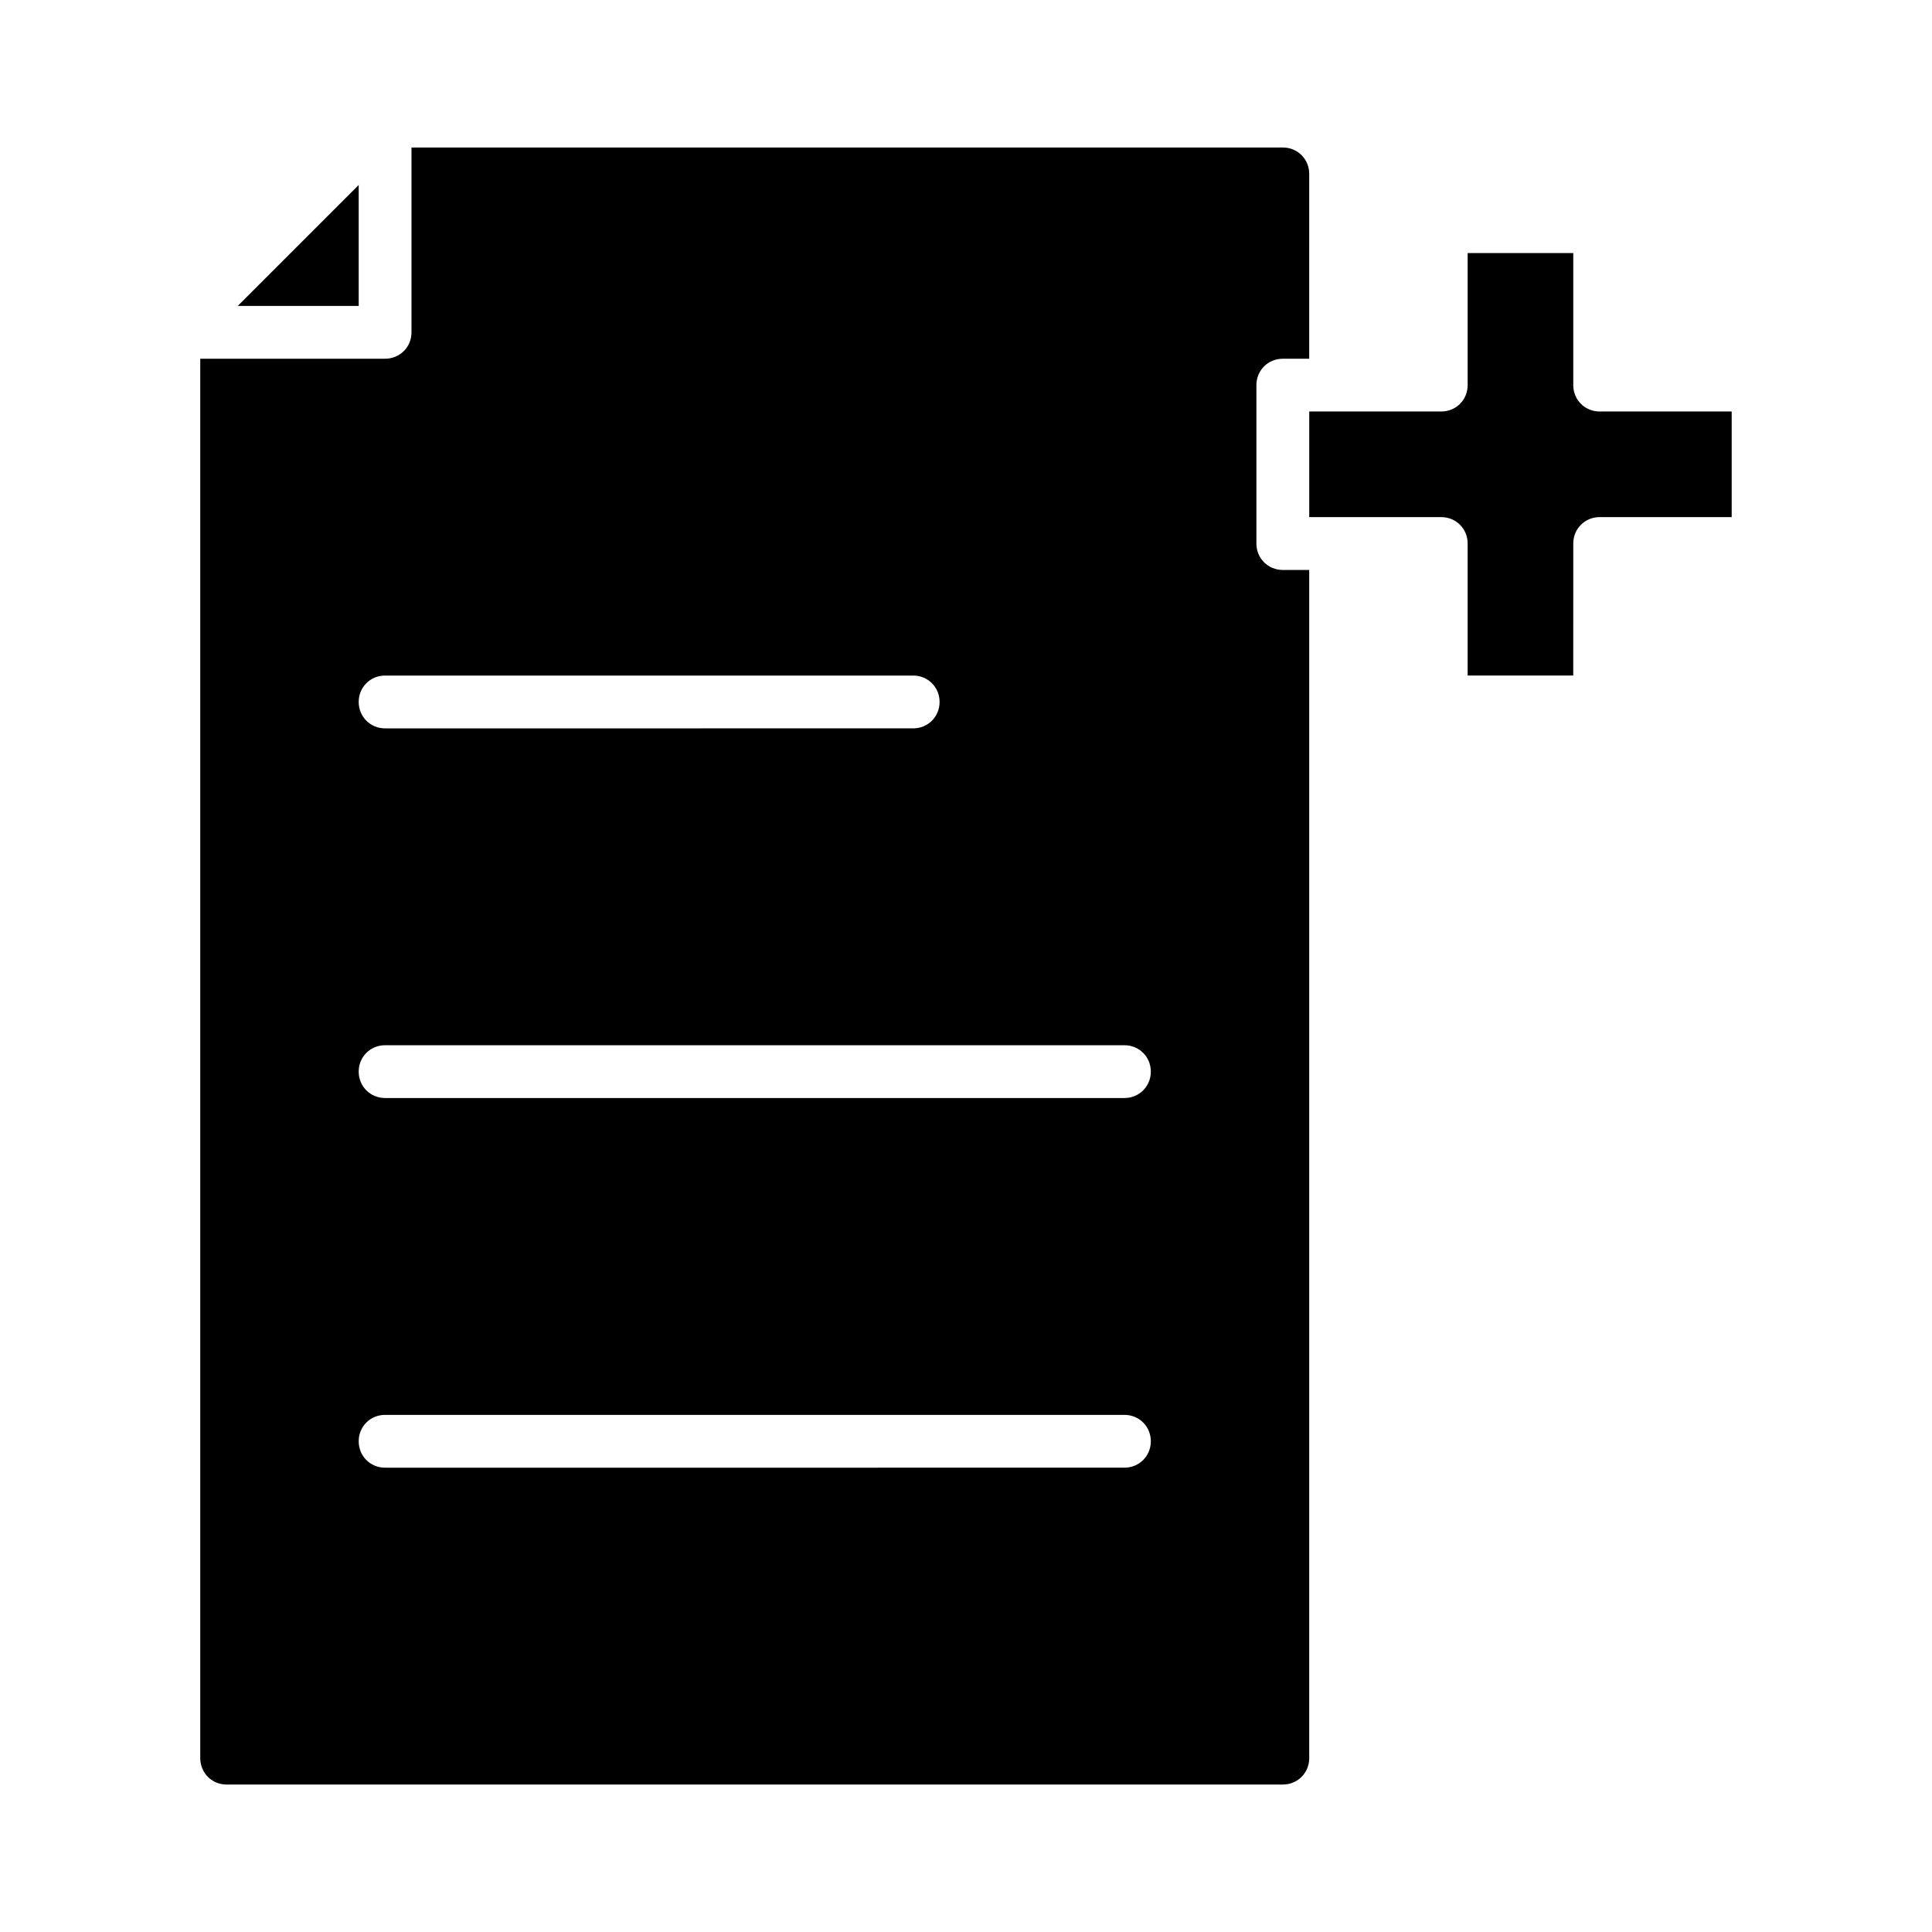 <?xml version="1.0" encoding="UTF-8"?>
<!-- Uploaded to: ICON Repo, www.svgrepo.com, Generator: ICON Repo Mixer Tools -->
<svg fill="#000000" width="800px" height="800px" version="1.1" viewBox="144 144 512 512" xmlns="http://www.w3.org/2000/svg">
 <g>
  <path d="m490.96 281.04h34.984c3.918 0 6.996 3.078 6.996 6.996v34.988h27.988l0.004-34.988c0-3.918 3.078-6.996 6.996-6.996h34.988v-27.988h-34.988c-3.918 0-6.996-3.078-6.996-6.996v-34.988h-27.988v34.988c0 3.918-3.078 6.996-6.996 6.996h-34.988z"/>
  <path d="m239.06 193.02-32.047 32.051h32.047z"/>
  <path d="m204.07 616.92h279.89c3.918 0 6.996-3.078 6.996-6.996v-314.88h-7c-3.918 0-6.996-3.078-6.996-6.996v-41.984c0-3.918 3.078-6.996 6.996-6.996h6.996l0.004-48.984c0-3.918-3.078-6.996-6.996-6.996h-230.91v48.98c0 3.918-3.078 6.996-6.996 6.996h-48.984v370.86c0 3.918 3.078 7 7 7zm41.984-293.89h139.95c3.918 0 6.996 3.078 6.996 6.996 0 3.918-3.078 6.996-6.996 6.996l-139.95 0.004c-3.918 0-6.996-3.078-6.996-6.996-0.004-3.922 3.074-7 6.996-7zm0 97.965h195.93c3.918 0 6.996 3.078 6.996 6.996s-3.078 6.996-6.996 6.996h-195.93c-3.918 0-6.996-3.078-6.996-6.996-0.004-3.918 3.074-6.996 6.996-6.996zm0 97.961h195.93c3.918 0 6.996 3.078 6.996 6.996s-3.078 6.996-6.996 6.996l-195.93 0.004c-3.918 0-6.996-3.078-6.996-6.996-0.004-3.922 3.074-7 6.996-7z"/>
 </g>
</svg>